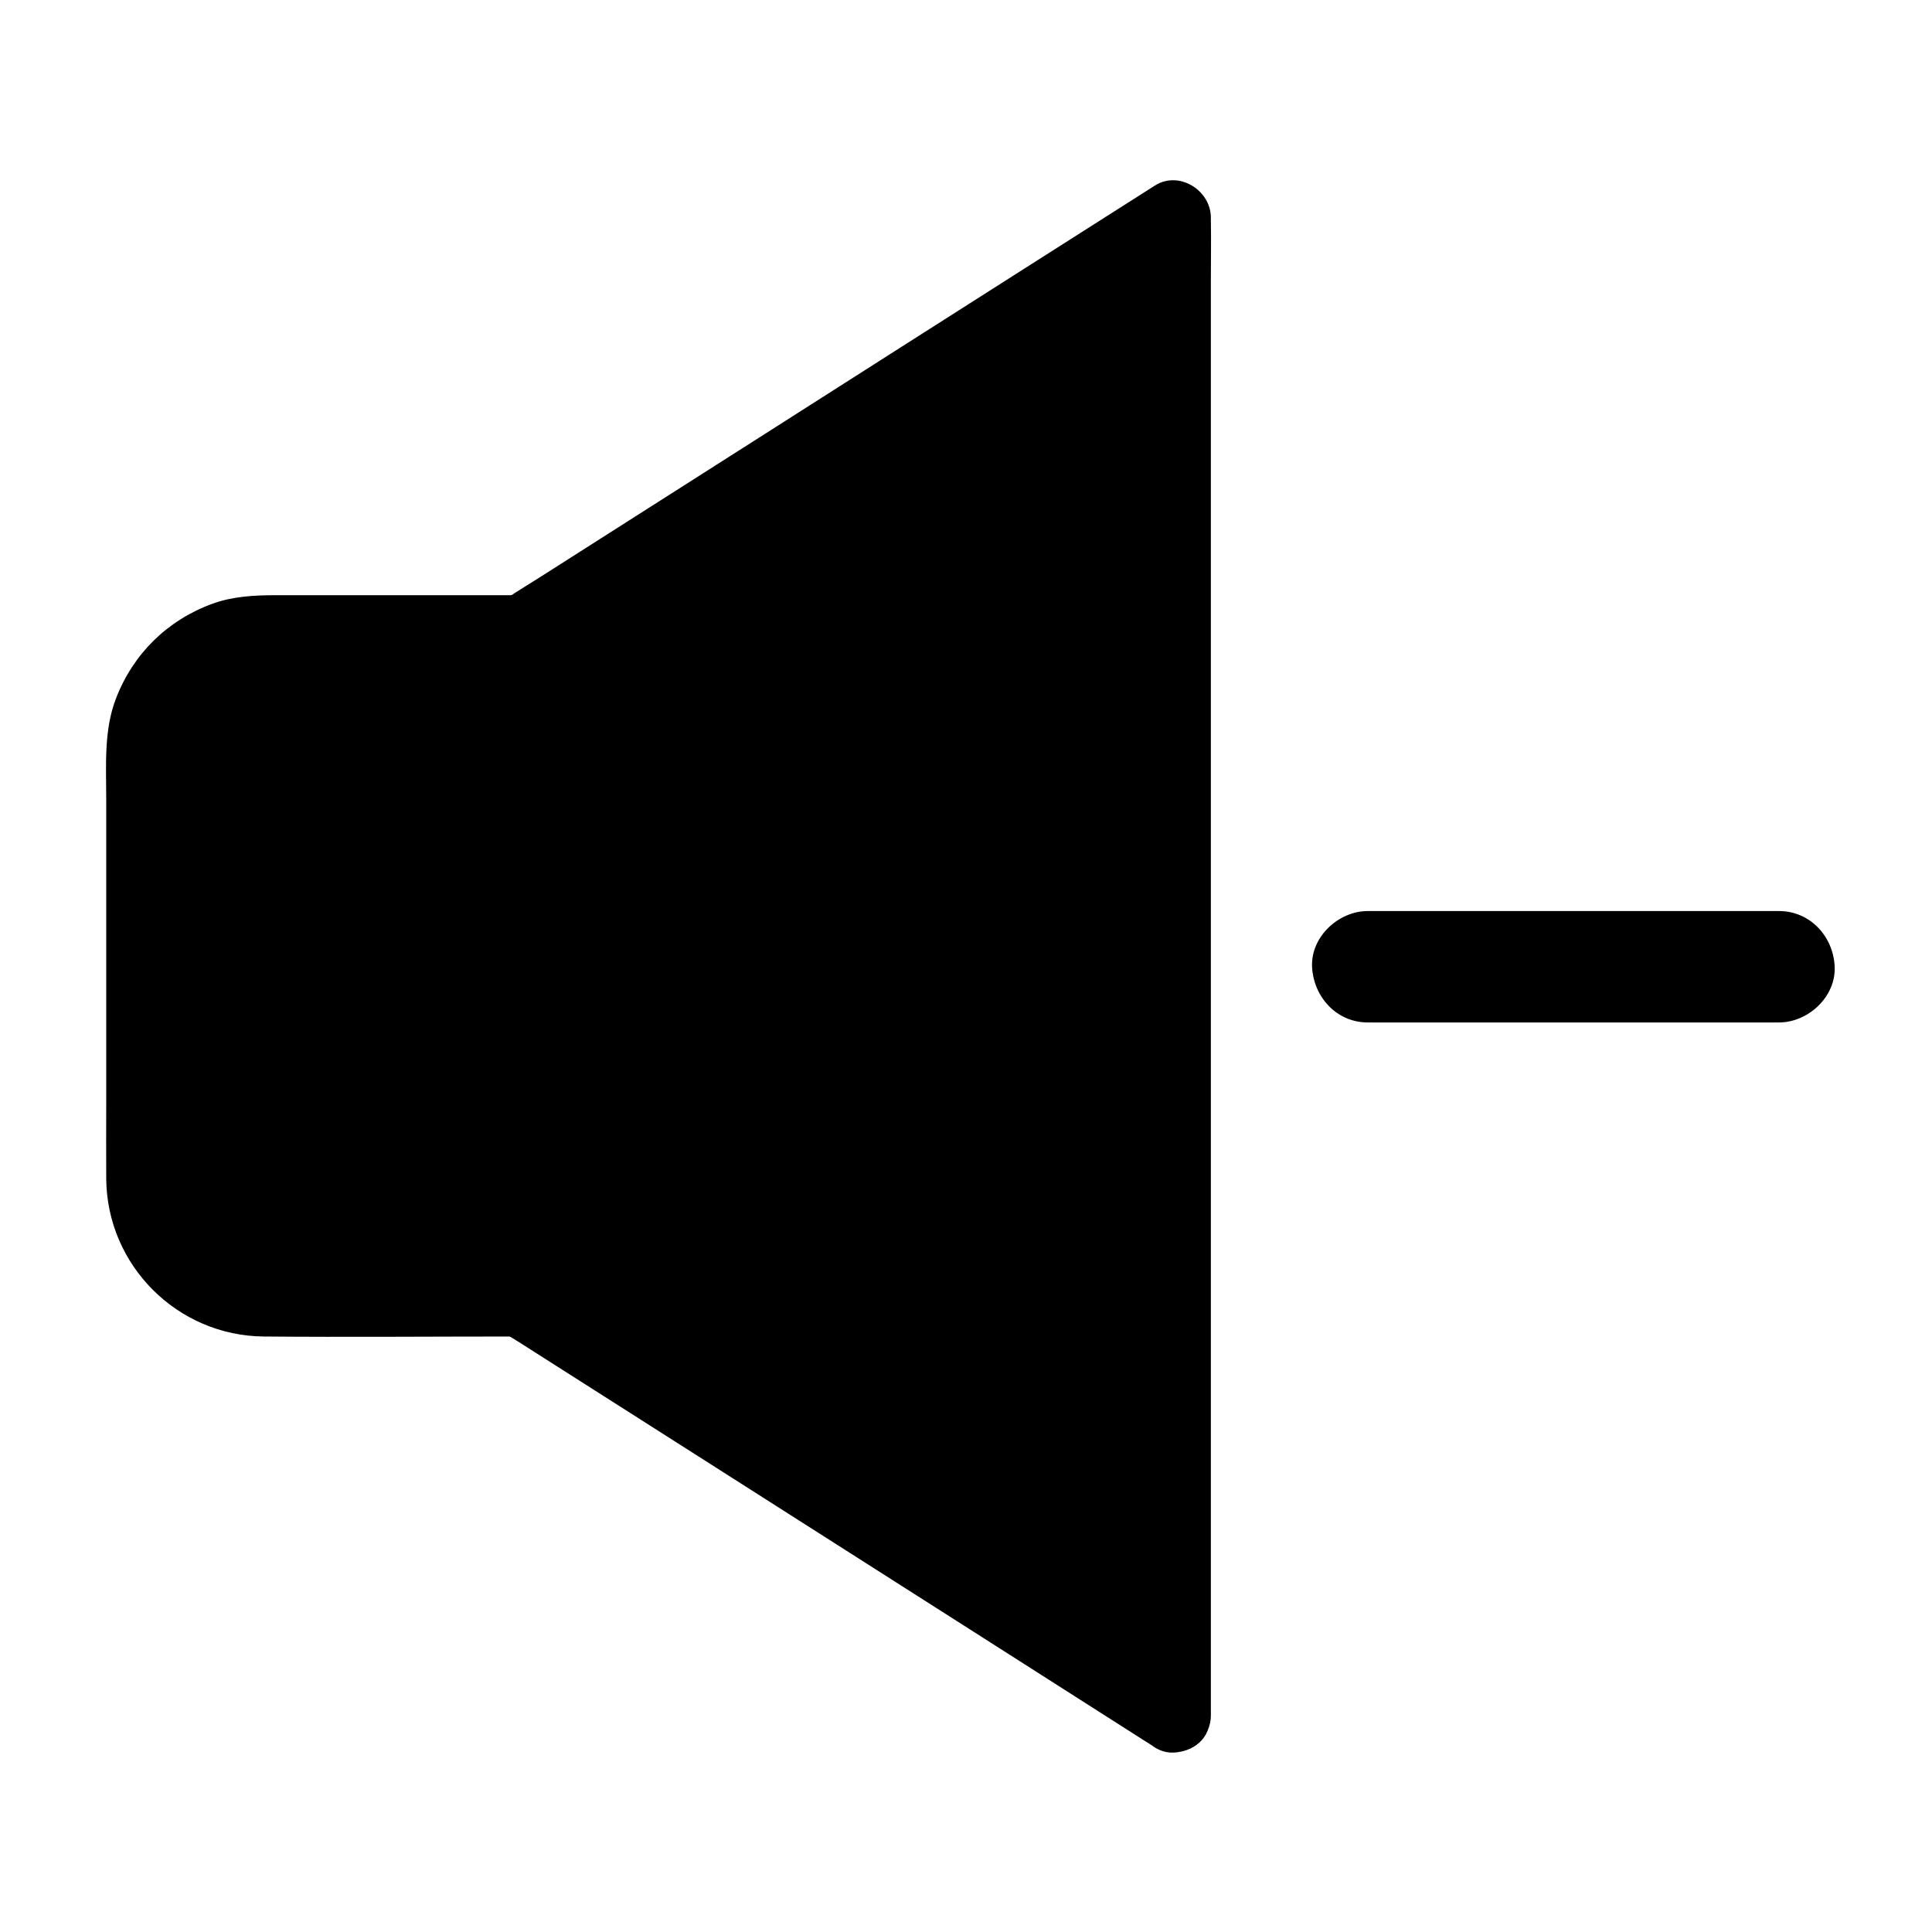 <?xml version="1.0" encoding="UTF-8"?>
<!-- Uploaded to: ICON Repo, www.svgrepo.com, Generator: ICON Repo Mixer Tools -->
<svg fill="#000000" width="800px" height="800px" version="1.1" viewBox="144 144 512 512" xmlns="http://www.w3.org/2000/svg">
 <g>
  <path d="m455.1 598.72-172.69-110.11v-176.78l172.69-110.11z"/>
  <path d="m460.02 590.21c-5.707-3.641-11.465-7.281-17.172-10.973-13.777-8.758-27.504-17.516-41.277-26.273-16.629-10.629-33.309-21.207-49.938-31.832-14.367-9.152-28.781-18.352-43.148-27.504-6.988-4.43-13.824-9.199-20.961-13.383-0.098-0.051-0.195-0.148-0.297-0.195 1.625 2.856 3.246 5.656 4.871 8.512v-17.516-42.312-50.973-44.082c0-7.184 0.344-14.414 0-21.551v-0.297c-1.625 2.856-3.246 5.656-4.871 8.512 5.707-3.641 11.465-7.281 17.172-10.973 13.777-8.758 27.504-17.516 41.277-26.273 16.629-10.629 33.309-21.207 49.938-31.832 14.367-9.152 28.781-18.352 43.148-27.504 6.988-4.43 14.219-8.609 20.961-13.383 0.098-0.051 0.195-0.148 0.297-0.195-4.922-2.856-9.891-5.656-14.809-8.512v10.578 28.93 42.605 52.25 56.973 57.762 53.629 45.512 32.57c0 5.164-0.098 10.281 0 15.449v0.688c0 5.164 4.527 10.086 9.84 9.84s9.84-4.328 9.84-9.84v-10.578-28.93-42.605-52.25-56.973-57.762-53.629-45.512-32.57c0-5.164 0.098-10.281 0-15.449v-0.688c0-7.231-8.414-12.547-14.809-8.512-11.121 7.086-22.238 14.168-33.406 21.254-22.977 14.613-45.953 29.273-68.879 43.887-19.68 12.547-39.41 25.094-59.09 37.637-3.738 2.41-7.578 4.676-11.266 7.184-3.691 2.461-5.019 5.953-5.019 10.086v7.379 68.98 78.227 19.387c0 4.035 1.426 7.527 5.066 9.938 1.23 0.836 2.461 1.574 3.738 2.363 16.629 10.578 33.211 21.156 49.84 31.734 23.566 15.008 47.086 30.012 70.652 45.02 15.352 9.789 30.699 19.582 46.051 29.371 0.789 0.492 1.574 0.984 2.363 1.477 4.328 2.754 11.07 1.031 13.48-3.543 2.508-4.719 1.031-10.375-3.594-13.328z"/>
  <path d="m282.41 311.93v176.63h-68.586c-17.562 0-31.781-14.219-31.781-31.832v-113.01c0-17.613 14.219-31.785 31.785-31.785z"/>
  <path d="m272.42 311.83v17.516 42.312 50.973 44.082c0 7.184-0.344 14.414 0 21.551v0.297l9.84-9.84h-64.109-3.887-0.441c-0.688 0-1.379 0-2.066-0.051-0.344 0-2.312 0.148-0.738-0.051 1.477-0.148-0.246-0.051-0.688-0.148-0.887-0.148-1.723-0.395-2.609-0.641-0.543-0.148-2.902-0.59-3.102-1.082 0.195 0.492 1.871 0.934 0.246 0.051-0.492-0.246-0.984-0.492-1.426-0.738-1.031-0.59-2.016-1.23-3-1.871-1.625-1.082-0.051 0.246 0.195 0.195-0.246 0.098-1.723-1.523-1.918-1.723-0.789-0.738-1.477-1.574-2.215-2.363-1.523-1.625 1.18 1.82-0.051-0.051-0.246-0.344-0.492-0.688-0.738-1.082-0.641-0.984-1.23-2.016-1.77-3.102-0.098-0.246-0.789-1.277-0.688-1.477 0.543 1.328 0.641 1.523 0.246 0.543-0.148-0.395-0.297-0.836-0.441-1.23-0.344-1.031-0.641-2.117-0.887-3.199-0.051-0.297-0.543-1.77-0.344-1.969 0 0 0.195 2.559 0.098 0.59-0.051-0.984-0.098-1.969-0.098-2.953v-2.215-10.973-78.621c0-6.938-0.051-13.875 0-20.859 0-0.984 0.098-1.918 0.098-2.902 0.051-1.477-0.297 0.344-0.098 0.59-0.148-0.246 0.297-1.672 0.344-1.969 0.297-1.277 0.641-2.559 1.082-3.836 0.098-0.195 0.148-0.395 0.246-0.641 0.395-0.984 0.297-0.836-0.246 0.543-0.051-0.098 0.441-0.984 0.543-1.18 0.59-1.18 1.23-2.312 1.918-3.394 0.246-0.344 0.492-0.688 0.738-1.082 1.23-1.871-1.477 1.574 0.051-0.051 0.887-0.934 1.723-1.918 2.656-2.805 0.148-0.148 1.328-1.328 1.477-1.277-0.051-0.051-1.672 1.18-0.441 0.344 1.082-0.738 2.117-1.426 3.246-2.066 0.395-0.195 0.738-0.395 1.133-0.59 0.195-0.098 0.395-0.195 0.59-0.297 0.984-0.441 0.789-0.395-0.543 0.195 0.195-0.492 3.148-1.082 3.738-1.23 0.441-0.098 2.902-0.984 3.246-0.688-0.441 0.051-0.836 0.098-1.277 0.195 0.441-0.051 0.887-0.098 1.379-0.098 0.688-0.051 1.379-0.051 2.066-0.051h0.543c21.895-0.051 43.836 0 65.73 0h2.117c5.164 0 10.086-4.527 9.84-9.84-0.246-5.312-4.328-9.84-9.84-9.84h-65.043c-5.707 0-11.414 0.297-16.828 2.262-11.957 4.379-20.961 13.234-25.535 25.043-3.297 8.461-2.609 17.859-2.609 26.812v80.395c0 6.742-0.051 13.48 0 20.172 0.195 22.926 18.844 41.574 41.77 41.77 22.043 0.195 44.082 0 66.125 0h2.117c5.312 0 9.84-4.527 9.84-9.84v-17.516-42.312-50.973-44.082c0-7.184 0.195-14.414 0-21.551v-0.297c0-5.164-4.527-10.086-9.84-9.84-5.266 0.461-9.742 4.543-9.742 10.055z"/>
  <path d="m506.47 414.96h36.852 58.695 13.43c7.723 0 15.105-6.789 14.762-14.762-0.344-8.02-6.496-14.762-14.762-14.762h-36.852-58.695-13.43c-7.723 0-15.105 6.789-14.762 14.762 0.395 8.02 6.496 14.762 14.762 14.762z"/>
 </g>
</svg>